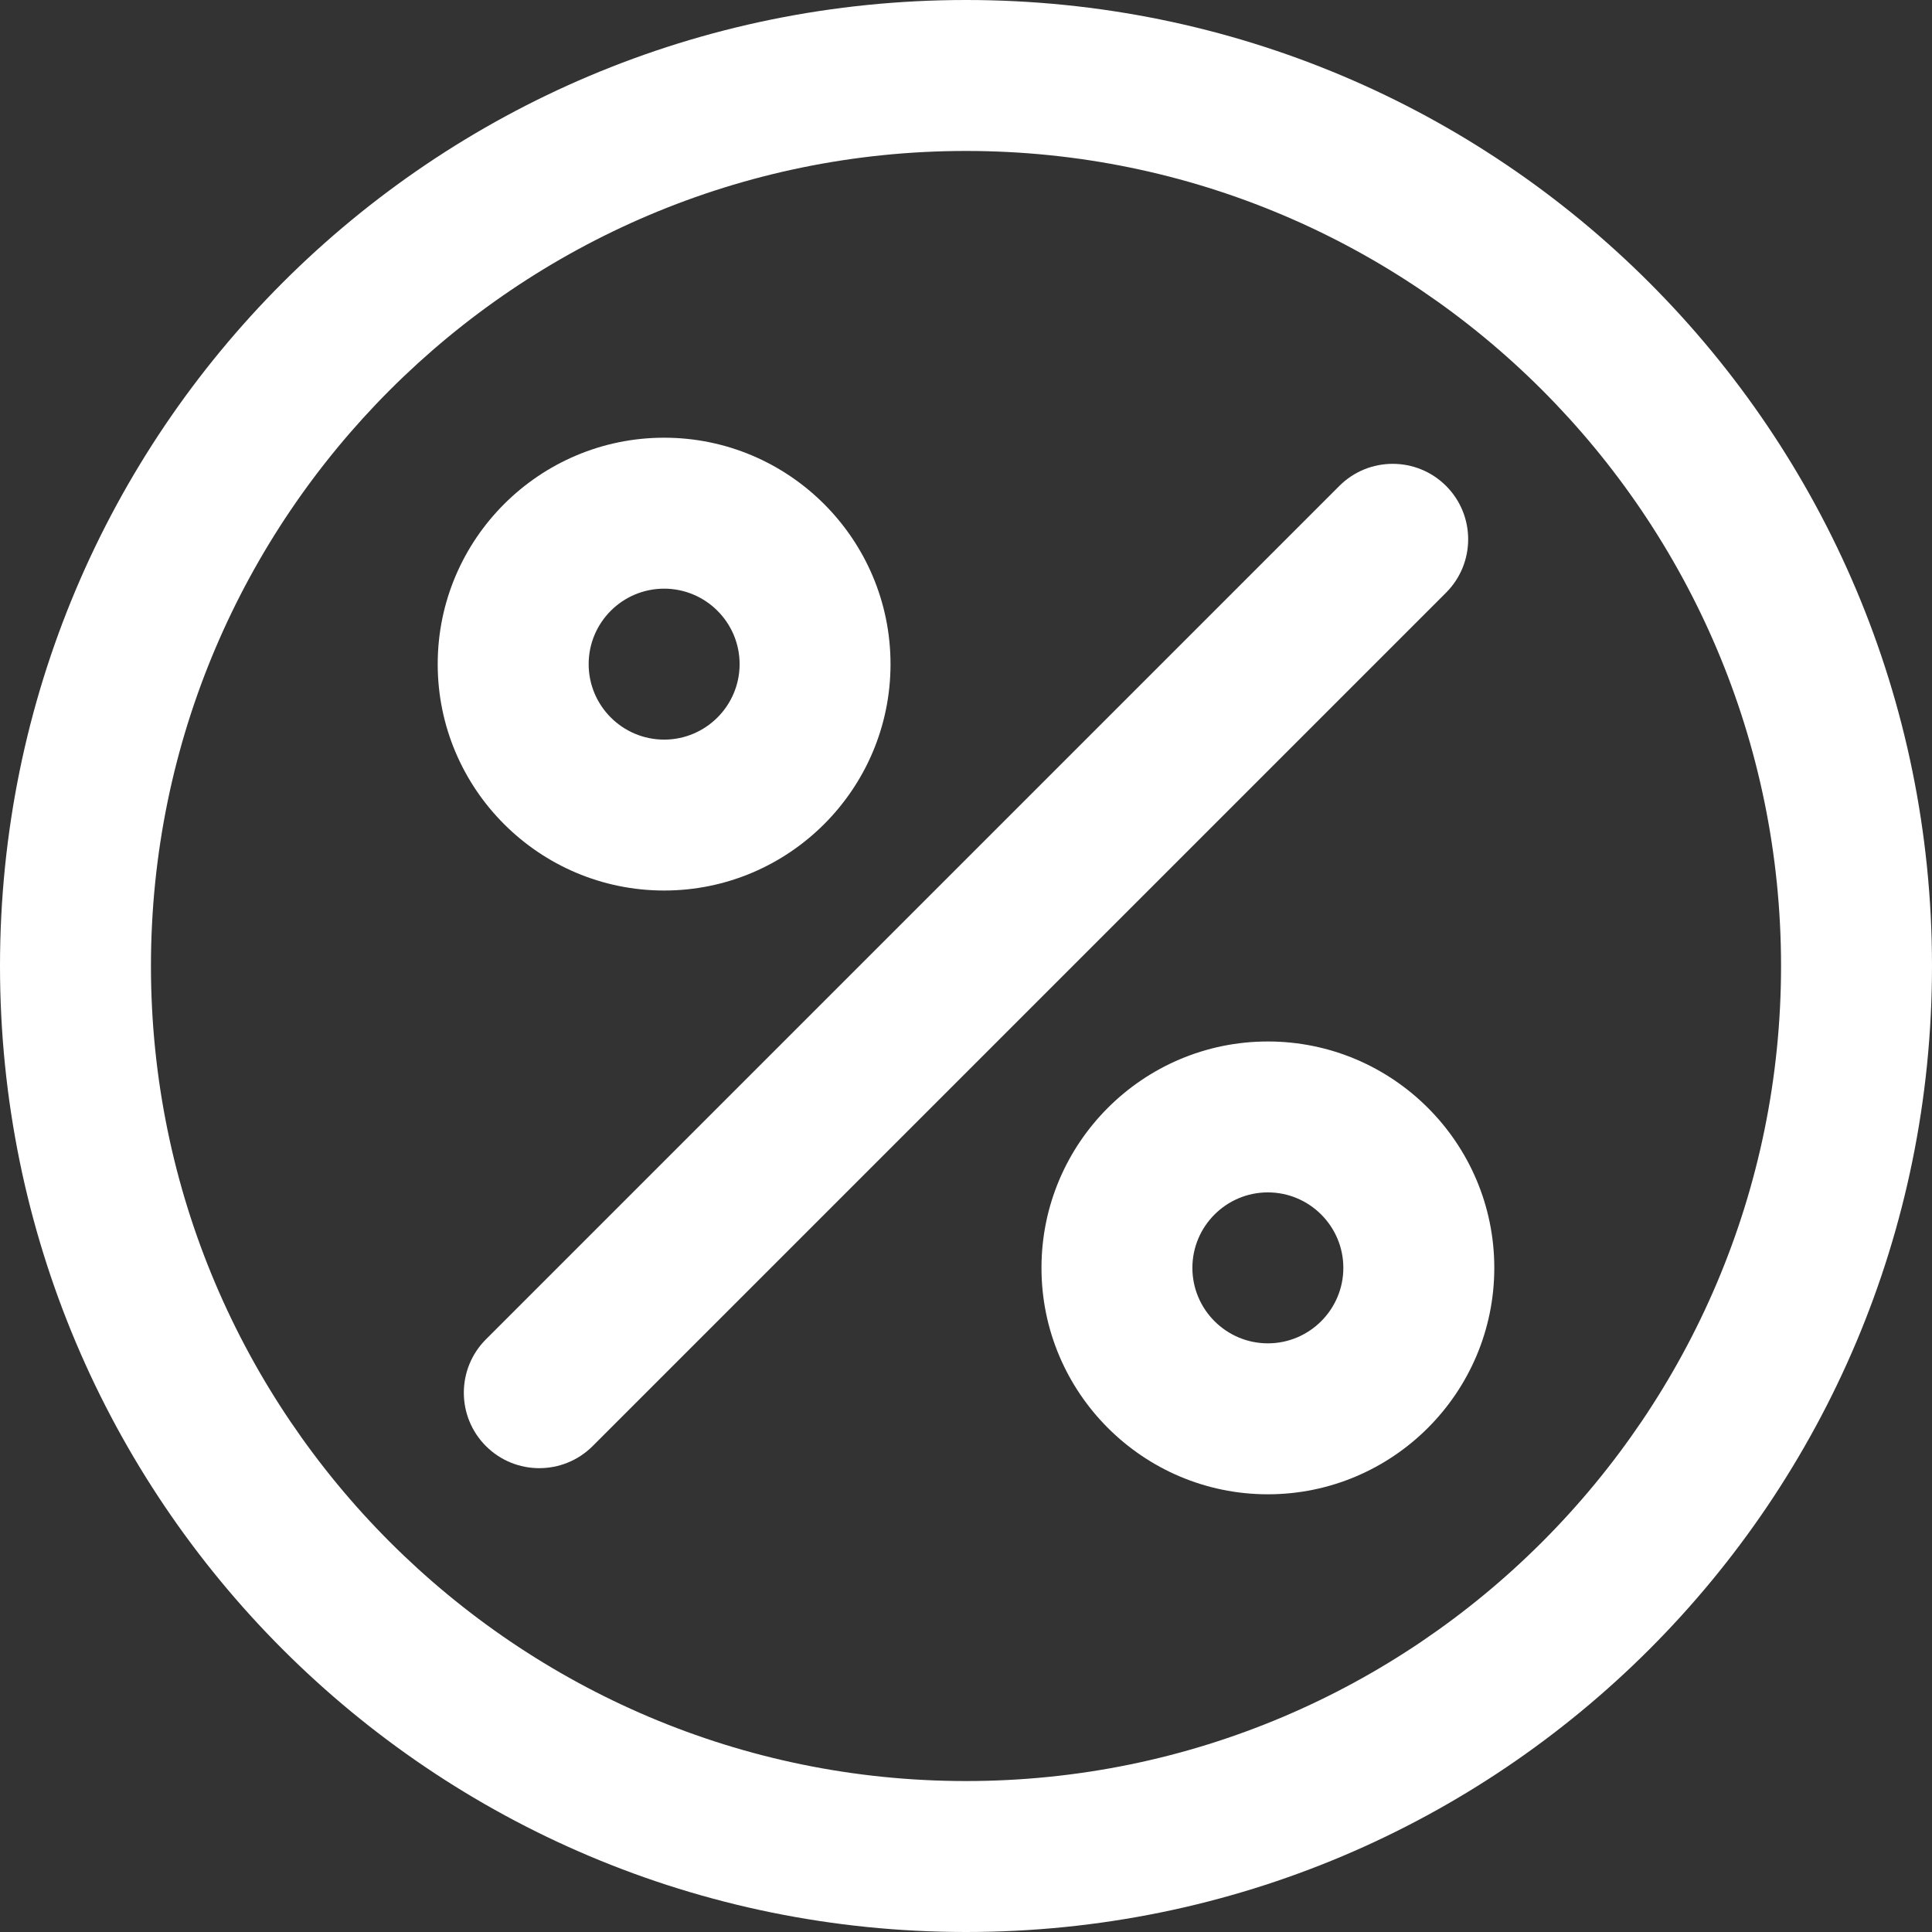 <?xml version="1.0" encoding="UTF-8"?> <svg xmlns="http://www.w3.org/2000/svg" width="45" height="45" viewBox="0 0 45 45" fill="none"><rect x="0" y="0" width="45" height="45" fill="#333333" stroke="none"/><g clip-path="url(#clip0_3717_492)"><path d="M22.5 0C10.056 0 0 10.056 0 22.5C0 34.944 10.056 45 22.5 45C34.944 45 45 34.944 45 22.5C45 10.056 34.944 0 22.5 0ZM22.5 41.484C12.032 41.484 3.516 32.968 3.516 22.5C3.516 12.032 12.032 3.516 22.5 3.516C32.968 3.516 41.484 12.032 41.484 22.5C41.484 32.968 32.968 41.484 22.5 41.484Z" fill="white"></path><path d="M33.682 11.318C32.995 10.632 31.883 10.632 31.196 11.318L11.318 31.196C10.632 31.883 10.632 32.995 11.318 33.682C12.005 34.368 13.117 34.368 13.804 33.682L33.682 13.804C34.368 13.117 34.368 12.005 33.682 11.318Z" fill="white"></path><path d="M15.469 20.742C18.377 20.742 20.742 18.377 20.742 15.469C20.742 12.561 18.377 10.195 15.469 10.195C12.561 10.195 10.195 12.561 10.195 15.469C10.195 18.377 12.561 20.742 15.469 20.742ZM15.469 13.711C16.438 13.711 17.227 14.499 17.227 15.469C17.227 16.438 16.438 17.227 15.469 17.227C14.499 17.227 13.711 16.438 13.711 15.469C13.711 14.499 14.499 13.711 15.469 13.711Z" fill="white"></path><path d="M29.531 24.258C26.623 24.258 24.258 26.623 24.258 29.531C24.258 32.439 26.623 34.805 29.531 34.805C32.439 34.805 34.805 32.439 34.805 29.531C34.805 26.623 32.439 24.258 29.531 24.258ZM29.531 31.289C28.562 31.289 27.773 30.5 27.773 29.531C27.773 28.562 28.562 27.773 29.531 27.773C30.5 27.773 31.289 28.562 31.289 29.531C31.289 30.5 30.5 31.289 29.531 31.289Z" fill="white"></path></g><defs><clipPath id="clip0_3717_492"><rect width="45" height="45" fill="white"></rect></clipPath></defs></svg> 